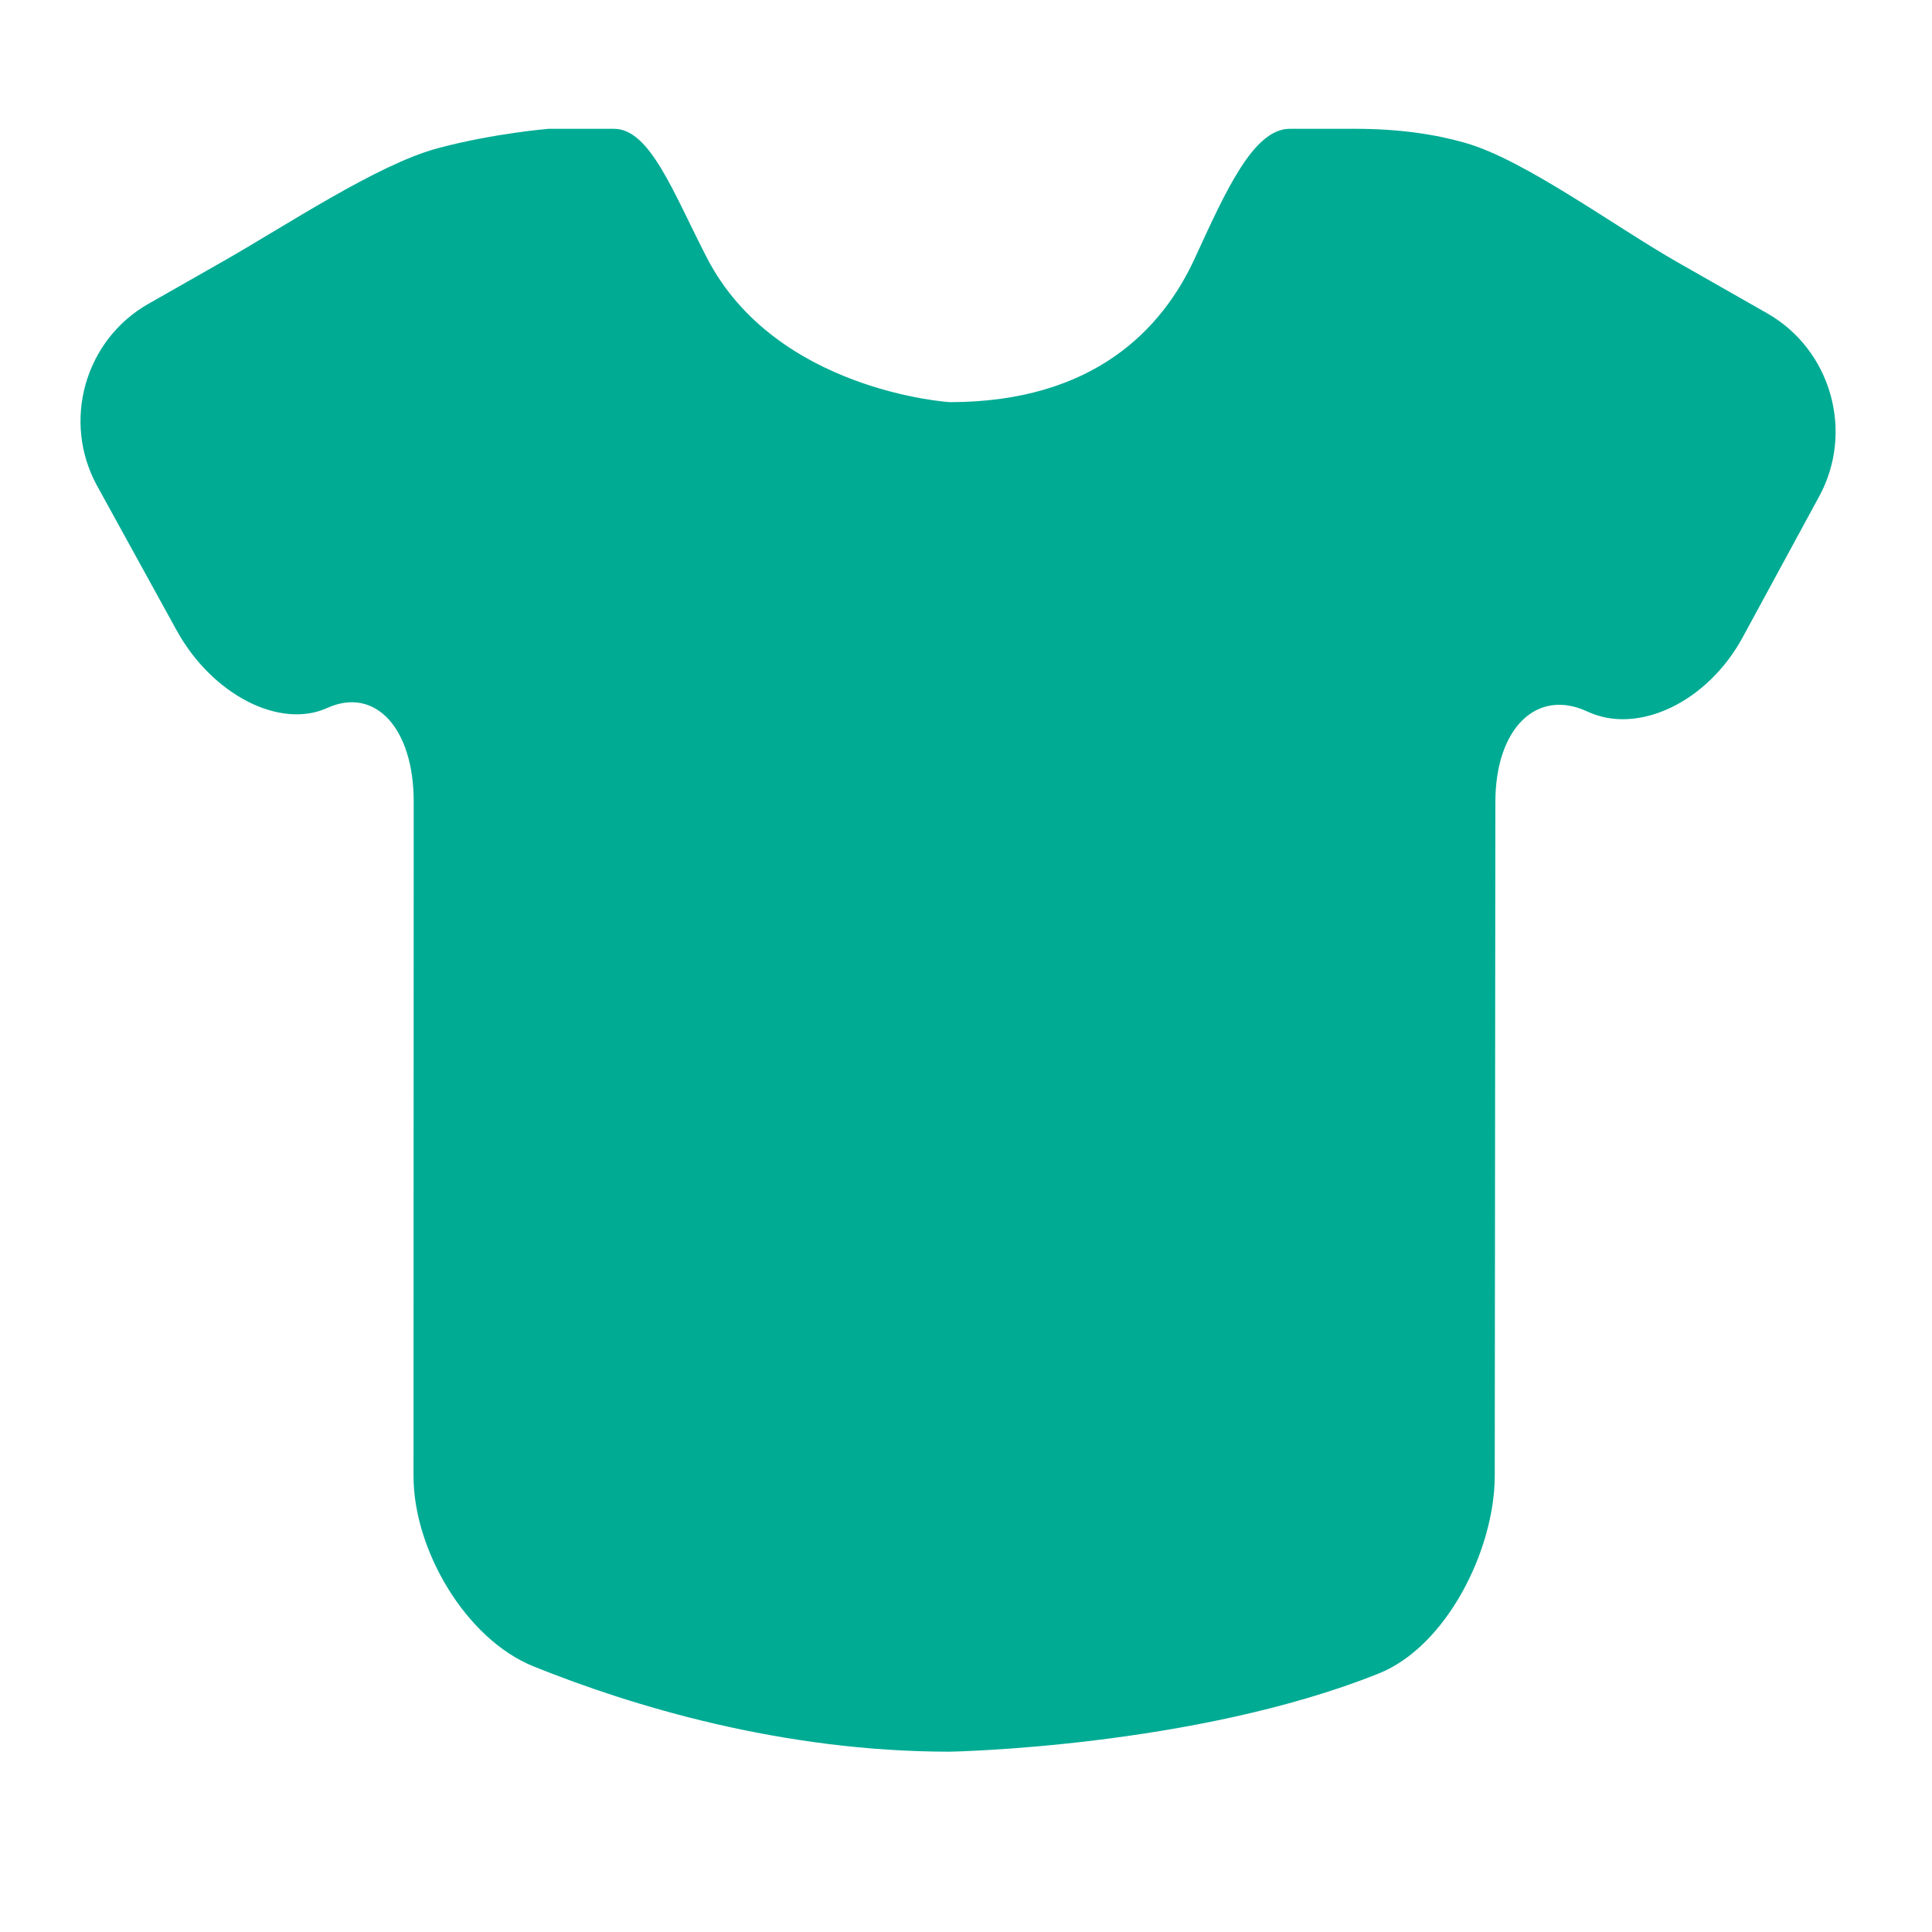 <?xml version="1.0" encoding="UTF-8" standalone="no"?>
<svg width="120px" height="120px" viewBox="0 0 120 120" version="1.1" xmlns="http://www.w3.org/2000/svg" xmlns:xlink="http://www.w3.org/1999/xlink" xmlns:sketch="http://www.bohemiancoding.com/sketch/ns">
    <!-- Generator: Sketch 3.4.4 (17249) - http://www.bohemiancoding.com/sketch -->
    <title>textiles_icon</title>
    <desc>Created with Sketch.</desc>
    <defs></defs>
    <g id="Page-1" stroke="none" stroke-width="1" fill="none" fill-rule="evenodd" sketch:type="MSPage">
        <g id="textiles_icon" sketch:type="MSArtboardGroup" fill="#00AB94">
            <path d="M9.233,18.863 L13.756,16.289 C17.733,14.03 23.454,10.199 27.196,9.206 C30.679,8.274 34.085,8 34.085,8 L38.135,8 C40.377,8 41.814,11.952 43.91,16.018 C48.194,24.307 58.984,24.978 58.984,24.978 C67.956,24.978 72.215,20.415 74.222,16.018 C76.132,11.866 77.854,8 80.109,8 L84.171,8 C86.972,8 89.226,8.36 91.034,8.881 C94.713,9.938 100.25,14.039 104.215,16.301 L109.765,19.461 C113.729,21.72 115.178,26.805 112.999,30.82 L108.242,39.583 C106.06,43.608 101.738,45.673 98.592,44.193 C95.433,42.726 92.88,45.25 92.88,49.825 L92.842,91.685 C92.829,96.257 89.858,102.261 85.62,103.951 C74.149,108.539 58.984,108.8 58.984,108.8 C48.566,108.8 39.251,105.965 33.143,103.505 C28.919,101.8 25.684,96.257 25.684,91.685 L25.696,49.825 C25.709,45.237 23.305,42.628 20.333,43.97 C17.371,45.313 13.172,43.15 10.968,39.147 L6.037,30.187 C3.833,26.184 5.256,21.112 9.233,18.863 L9.233,18.863 Z" sketch:type="MSShapeGroup"></path>
        </g>
    </g>
</svg>